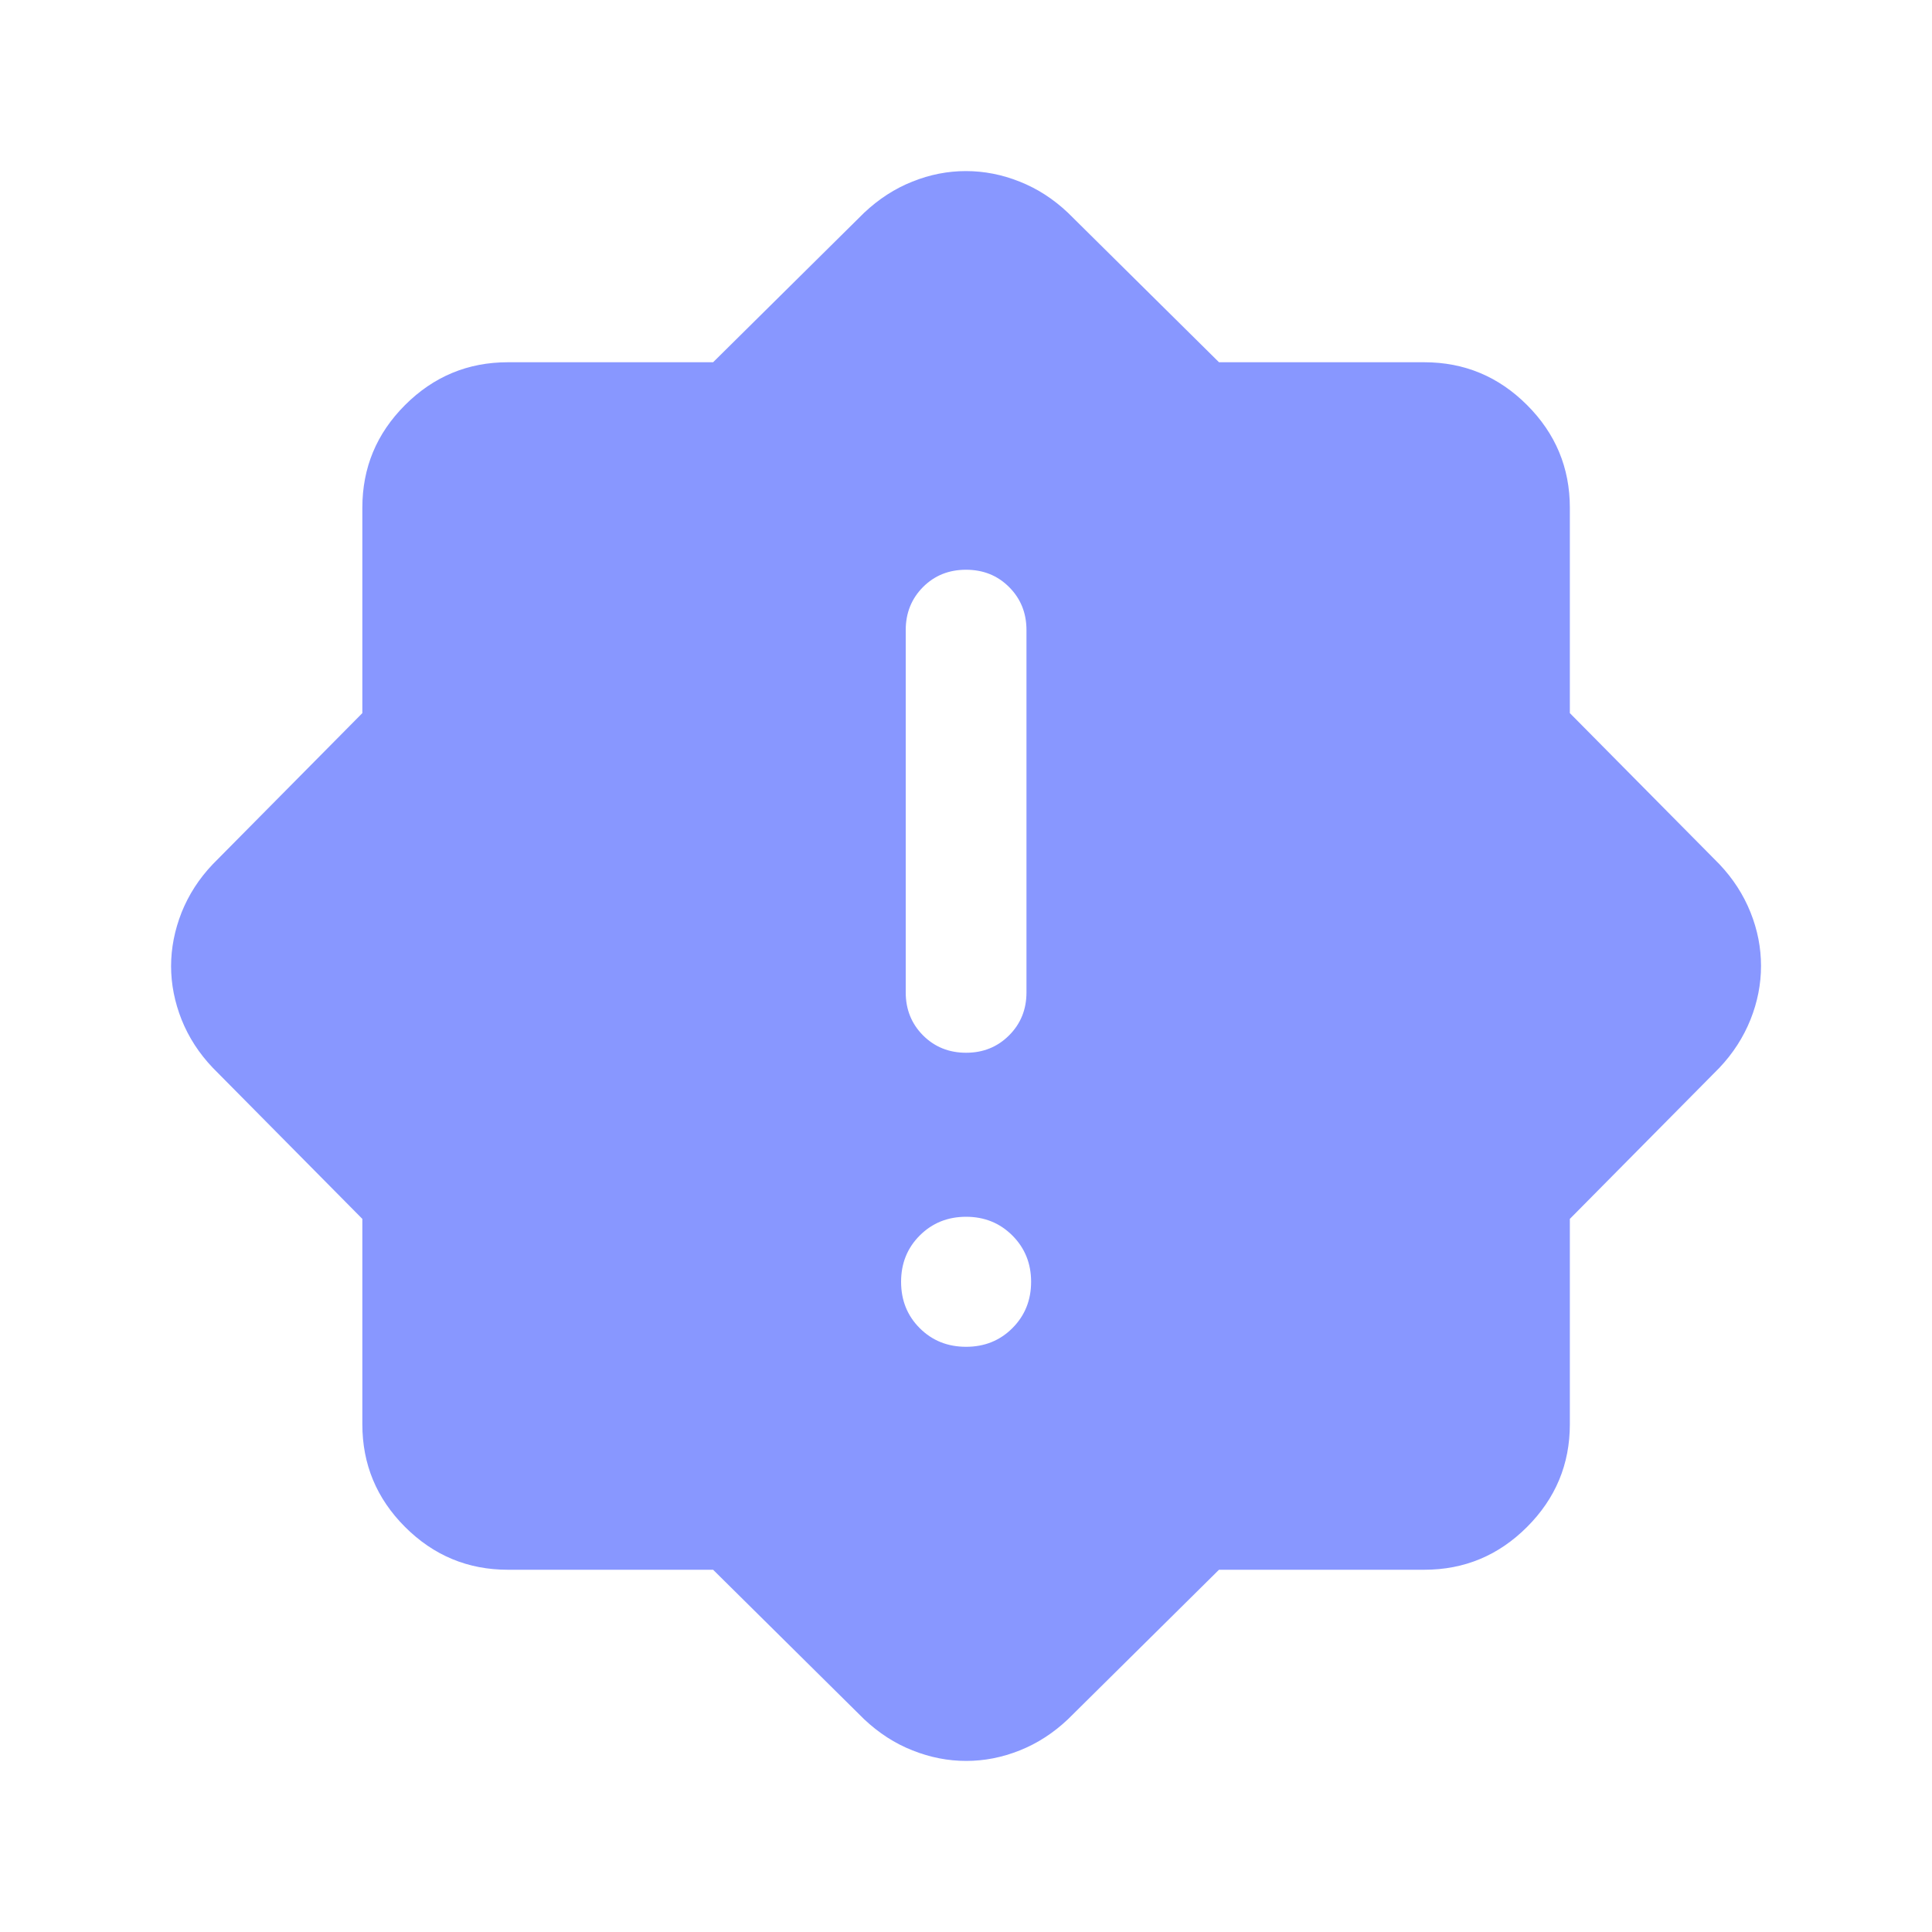 <svg width="20" height="20" viewBox="0 0 20 20" fill="none" xmlns="http://www.w3.org/2000/svg">
<mask id="mask0_9523_18027" style="mask-type:alpha" maskUnits="userSpaceOnUse" x="0" y="0" width="20" height="20">
<rect width="20" height="20" fill="#D9D9D9"/>
</mask>
<g mask="url(#mask0_9523_18027)">
<path d="M10.001 13.942C10.191 13.942 10.351 13.878 10.48 13.749C10.609 13.62 10.674 13.46 10.674 13.269C10.674 13.079 10.609 12.919 10.48 12.79C10.351 12.661 10.191 12.596 10.001 12.596C9.81 12.596 9.65 12.661 9.521 12.79C9.392 12.919 9.328 13.079 9.328 13.269C9.328 13.46 9.392 13.62 9.521 13.749C9.65 13.878 9.81 13.942 10.001 13.942ZM10.001 10.898C10.178 10.898 10.326 10.838 10.446 10.718C10.566 10.598 10.626 10.45 10.626 10.273V6.523C10.626 6.345 10.566 6.197 10.446 6.077C10.326 5.957 10.178 5.898 10 5.898C9.823 5.898 9.675 5.957 9.555 6.077C9.436 6.197 9.376 6.345 9.376 6.523V10.273C9.376 10.45 9.436 10.598 9.555 10.718C9.675 10.838 9.824 10.898 10.001 10.898ZM7.382 16.25H5.257C4.843 16.25 4.488 16.102 4.193 15.807C3.898 15.512 3.751 15.158 3.751 14.744V12.618L2.203 11.054C2.06 10.904 1.953 10.738 1.88 10.556C1.808 10.374 1.771 10.189 1.771 10.002C1.771 9.814 1.808 9.628 1.88 9.445C1.953 9.263 2.06 9.096 2.203 8.946L3.751 7.382V5.256C3.751 4.842 3.898 4.488 4.193 4.193C4.488 3.898 4.843 3.75 5.257 3.75H7.382L8.946 2.202C9.097 2.06 9.263 1.952 9.445 1.88C9.626 1.807 9.811 1.771 9.999 1.771C10.187 1.771 10.373 1.807 10.555 1.88C10.738 1.952 10.905 2.06 11.055 2.202L12.619 3.75H14.744C15.159 3.75 15.513 3.898 15.808 4.193C16.103 4.488 16.251 4.842 16.251 5.256V7.382L17.799 8.946C17.941 9.096 18.048 9.262 18.121 9.444C18.194 9.626 18.23 9.811 18.23 9.999C18.23 10.187 18.194 10.372 18.121 10.555C18.048 10.737 17.941 10.904 17.799 11.054L16.251 12.618V14.744C16.251 15.158 16.103 15.512 15.808 15.807C15.513 16.102 15.159 16.25 14.744 16.25H12.619L11.055 17.798C10.905 17.94 10.738 18.048 10.557 18.12C10.375 18.193 10.19 18.229 10.002 18.229C9.814 18.229 9.629 18.193 9.446 18.12C9.263 18.048 9.097 17.94 8.946 17.798L7.382 16.25Z" fill="#8897FF"/>
</g>
</svg>
